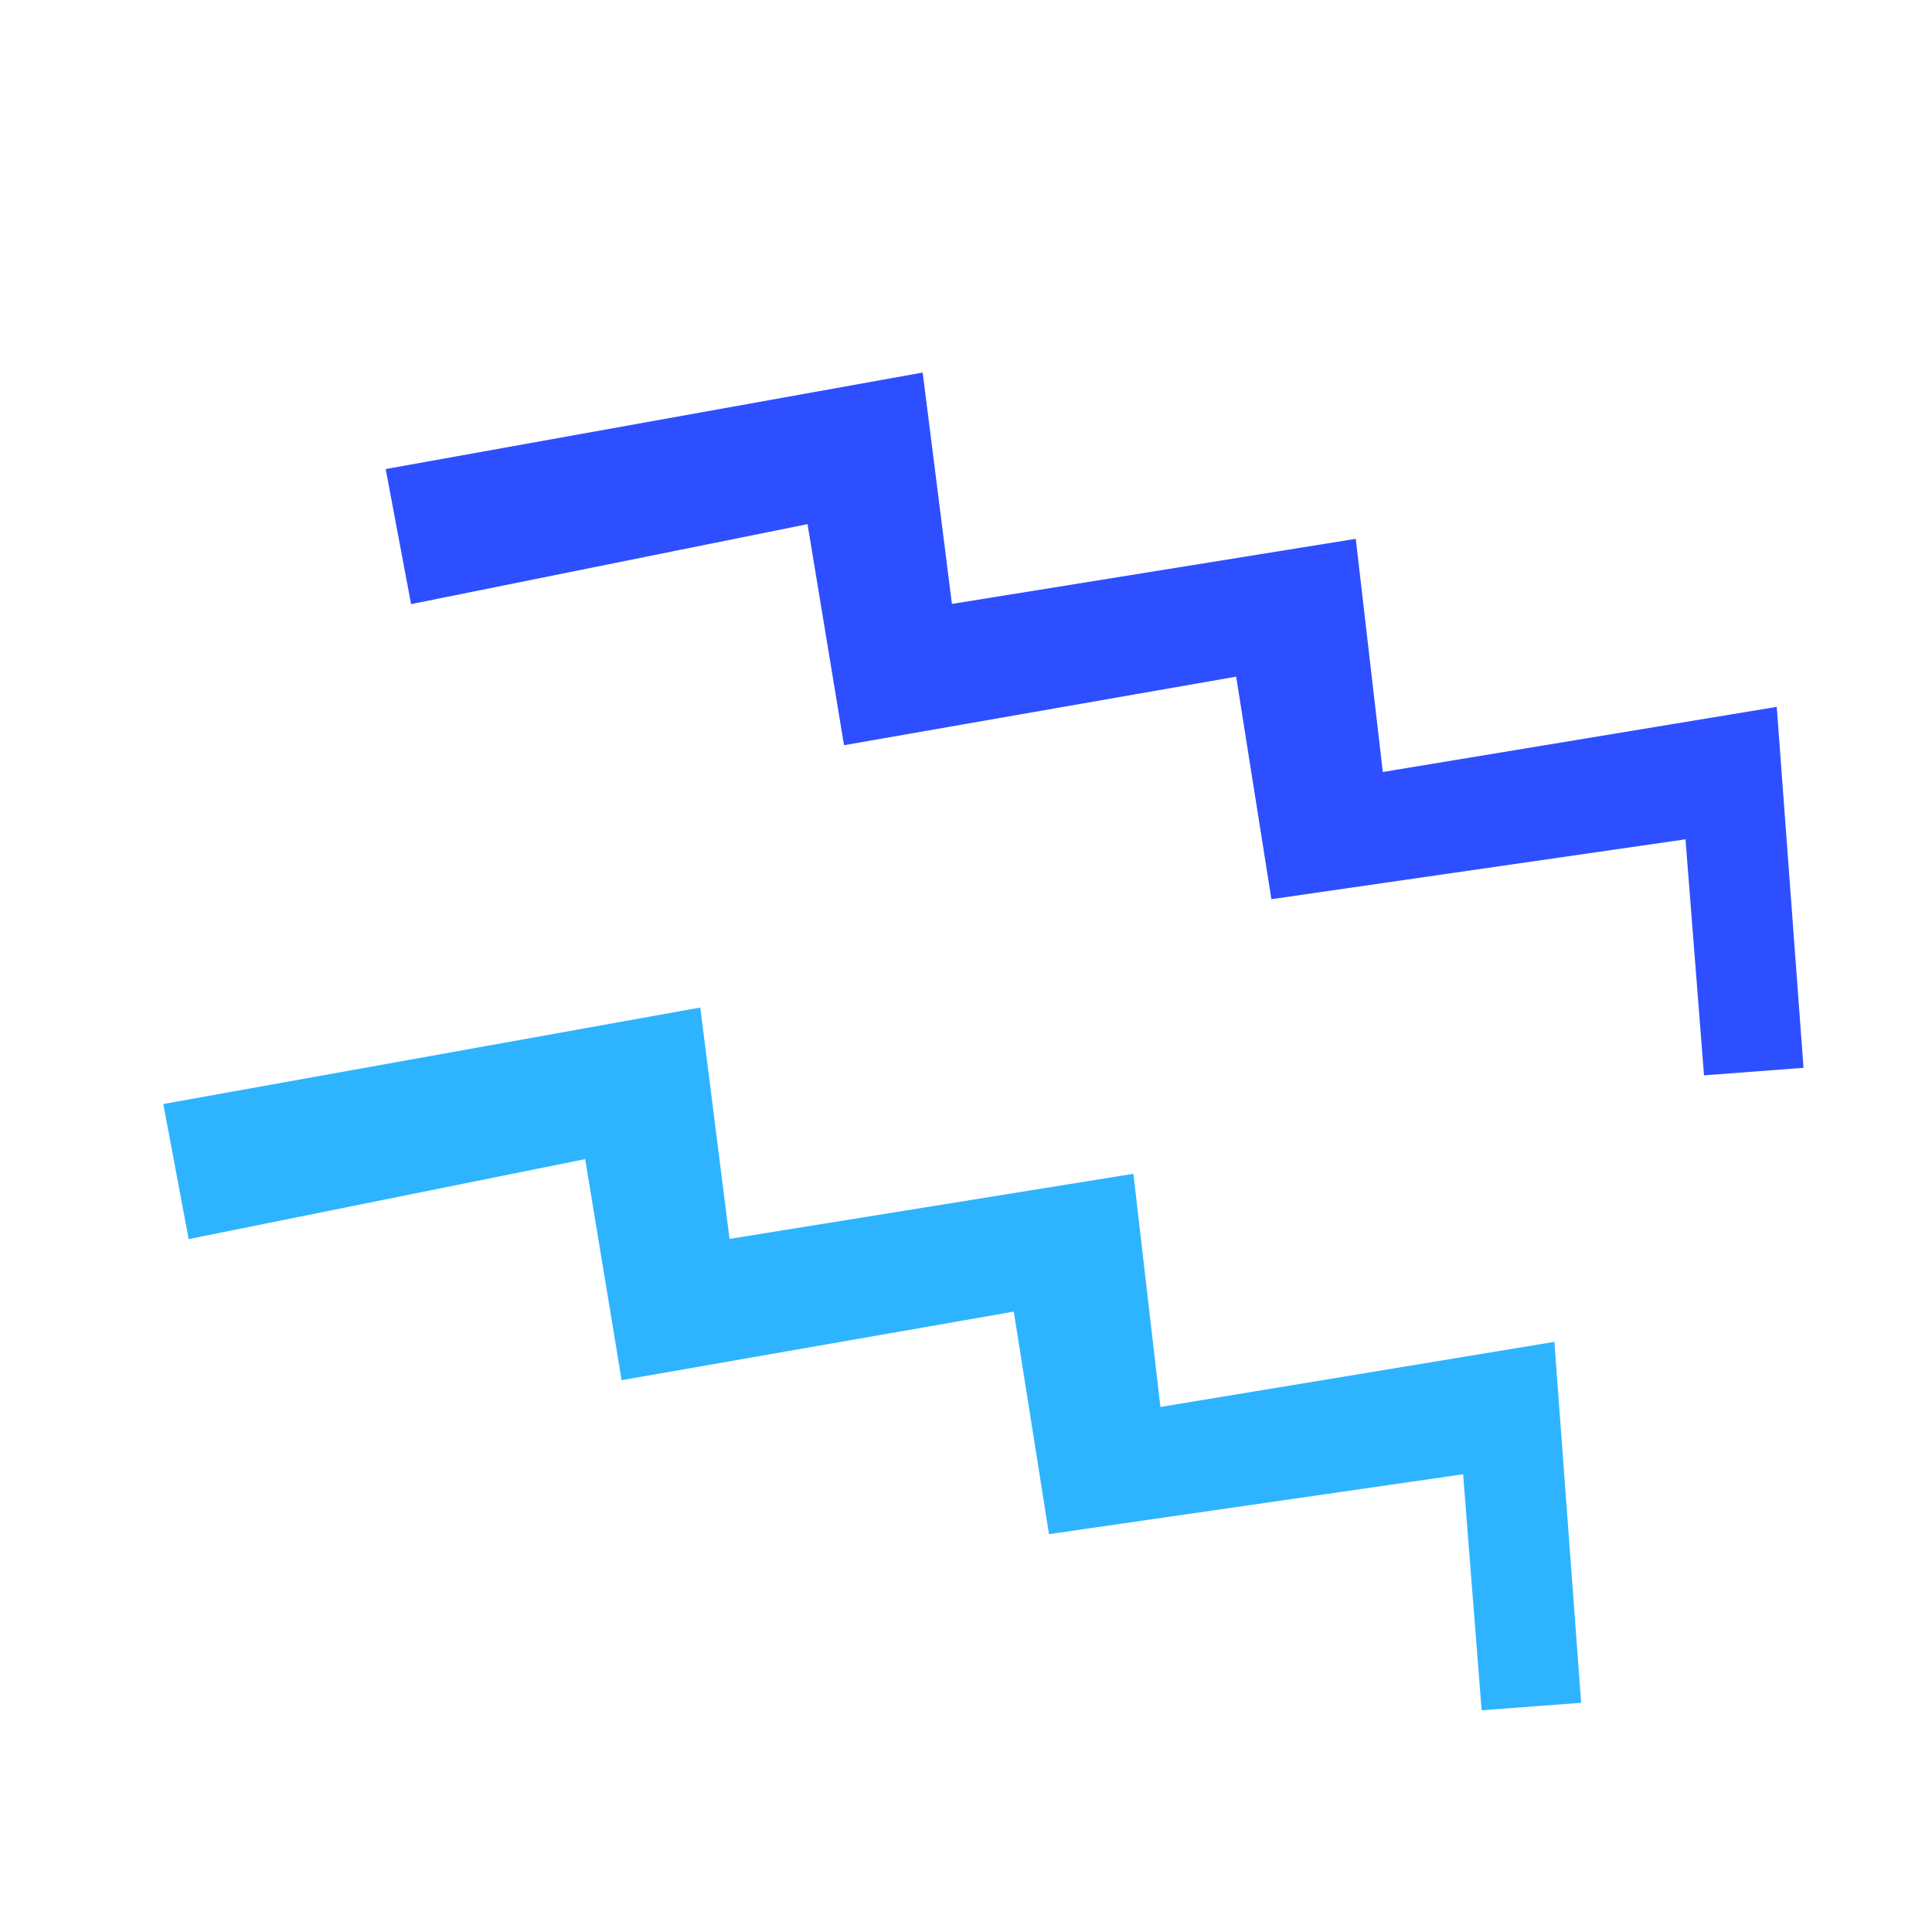 <svg version="1.1" width="100" height="100" xmlns="http://www.w3.org/2000/svg" style="background-color: rgb(255, 255, 255);" viewBox="0 0 100 100"><svg height="100" viewBox="0 0 100 100" width="100" version="1.1" data-fname="zod-acuario_8.svg" ica="0" style="background-color: rgb(255, 255, 255);"><g transform="translate(1,0) scale(1,1) rotate(21,50,50)" scale="1" xtranslate="1" ytranslate="0" style="opacity: 1;"><path style="fill: rgb(46, 79, 255);" d="m11.807 37.109 24.158-14.623 5.705 10.637 18.307-10.637 5.631 10.766 17.829-10.454 7.989 16.945-4.669 2.209l-5.273-11.062-18.899 10.574-5.831-10.099-17.678 10.587-5.863-10.006-17.674 11.219z" idkol="ikol0"/><path style="fill: rgb(46, 180, 255);" d="m12.839 71.917 24.158-14.623 5.705 10.638 18.307-10.638 5.631 10.766 17.829-10.454 7.99 16.945-4.67 2.209-5.274-11.062-18.899 10.574-5.83-10.099-17.678 10.587-5.863-10.006-17.675 11.22z" idkol="ikol1"/></g></svg></svg>